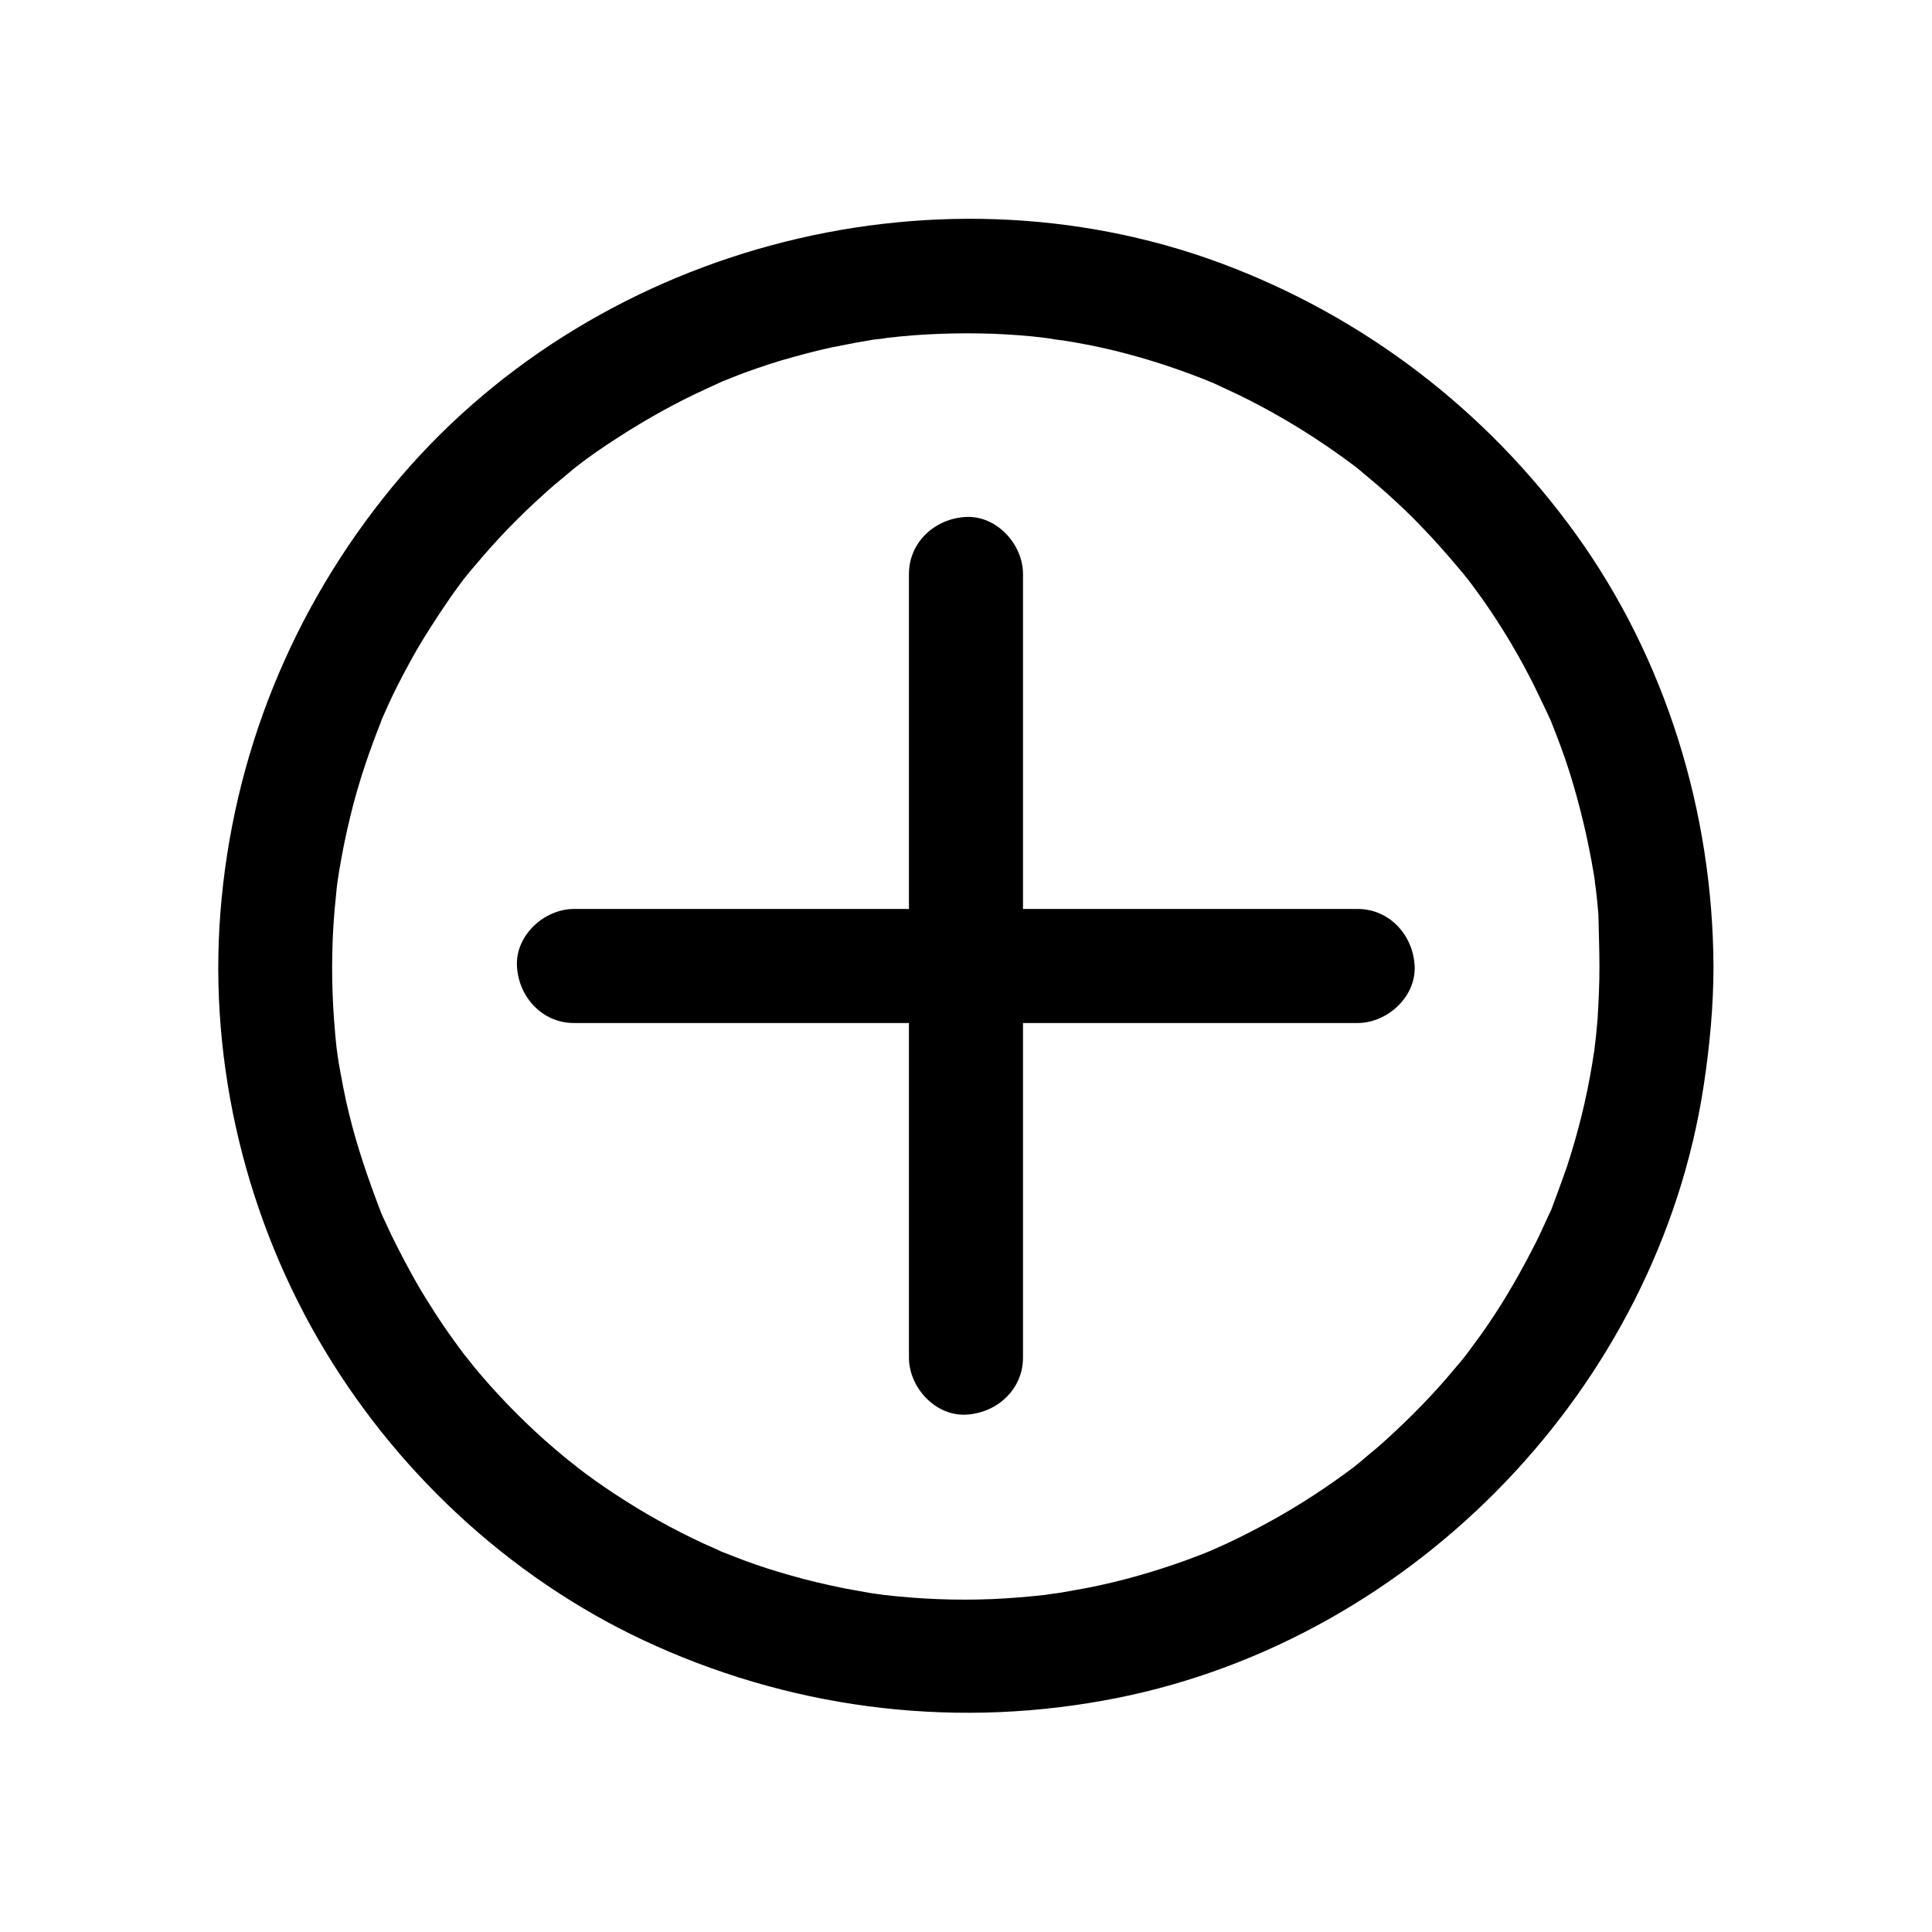 <?xml version="1.0" encoding="UTF-8"?>
<!-- Uploaded to: ICON Repo, www.iconrepo.com, Generator: ICON Repo Mixer Tools -->
<svg fill="#000000" width="800px" height="800px" version="1.1" viewBox="144 144 512 512" xmlns="http://www.w3.org/2000/svg">
 <g>
  <path d="m384.88 296.11v70.23 111.85 25.594c0 7.859 6.953 15.516 15.113 15.113 8.16-0.402 15.113-6.648 15.113-15.113v-70.23-111.85-25.594c0-7.859-6.953-15.516-15.113-15.113s-15.113 6.648-15.113 15.113z"/>
  <path d="m296.11 415.11h70.23 111.85 25.594c7.859 0 15.516-6.953 15.113-15.113-0.402-8.16-6.648-15.113-15.113-15.113h-70.23-111.85-25.594c-7.859 0-15.516 6.953-15.113 15.113s6.648 15.113 15.113 15.113z"/>
  <path d="m567.87 400c0 4.734-0.203 9.371-0.504 14.105-0.203 2.316-0.402 4.637-0.707 6.953-0.102 0.906-0.203 1.812-0.301 2.719 0.402-3.324-0.301 1.512-0.402 2.117-1.512 9.168-3.727 18.238-6.648 27.105-1.309 3.828-2.719 7.559-4.133 11.387-1.613 4.133 1.309-2.719-0.605 1.309-0.402 0.805-0.707 1.613-1.109 2.418-1.109 2.418-2.215 4.836-3.527 7.254-4.031 7.859-8.566 15.516-13.703 22.672-1.309 1.812-2.621 3.527-3.93 5.34 1.715-2.215 0.301-0.402-0.102 0.102-0.805 1.008-1.613 2.016-2.519 3.023-2.82 3.426-5.742 6.648-8.766 9.773-3.023 3.125-6.246 6.246-9.473 9.168-1.613 1.512-3.324 2.922-5.039 4.332-0.707 0.605-1.309 1.109-2.016 1.715-0.707 0.605-1.41 1.109-2.016 1.613 1.109-0.906 1.309-1.008 0.402-0.301-7.254 5.441-14.812 10.379-22.773 14.711-3.527 1.914-7.055 3.727-10.68 5.441-0.805 0.402-6.648 2.922-3.727 1.715-2.519 1.008-5.039 2.016-7.559 2.922-8.465 3.023-17.23 5.543-26.098 7.254-2.215 0.402-4.535 0.805-6.75 1.211-0.906 0.102-1.812 0.301-2.719 0.402 3.426-0.504-1.109 0.102-1.512 0.203-4.637 0.504-9.27 0.906-14.008 1.109-9.574 0.402-19.246 0-28.816-1.109-0.805-0.102-3.828-0.605-0.805-0.102-0.906-0.102-1.812-0.301-2.719-0.402-2.215-0.402-4.535-0.805-6.75-1.211-4.938-1.008-9.773-2.117-14.609-3.527-3.93-1.109-7.758-2.316-11.586-3.727-2.117-0.805-4.231-1.613-6.246-2.418-4.133-1.613 2.719 1.309-1.309-0.605-1.211-0.504-2.418-1.109-3.629-1.613-8.062-3.727-15.82-8.062-23.176-12.898-3.727-2.418-7.254-4.938-10.781-7.656 2.418 1.812-2.016-1.613-2.621-2.117-1.812-1.512-3.727-3.125-5.543-4.734-6.75-6.047-13-12.496-18.742-19.445-0.504-0.707-4.031-5.039-2.117-2.621-1.309-1.715-2.621-3.527-3.93-5.34-2.82-3.93-5.441-8.062-7.961-12.191-2.016-3.426-3.93-6.953-5.742-10.48-1.008-2.016-2.016-3.93-2.922-5.945-0.504-1.008-0.906-2.016-1.41-3.023-0.301-0.605-0.504-1.211-0.805-1.812 0.605 1.512 0.605 1.512 0-0.102-3.223-8.465-6.144-16.93-8.262-25.695-1.109-4.434-1.914-8.969-2.719-13.402-0.102-0.906-0.301-1.812-0.402-2.719 0.504 3.023 0 0-0.102-0.805-0.301-2.519-0.504-5.039-0.707-7.656-0.707-9.574-0.707-19.246 0.102-28.918 0.203-2.117 0.402-4.133 0.605-6.246 0-0.402 0.707-4.938 0.203-1.512 0.102-0.906 0.301-1.812 0.402-2.719 0.805-4.938 1.812-9.875 3.023-14.812 2.117-8.766 5.039-17.332 8.363-25.594-1.109 2.621-0.203 0.402 0-0.102 0.504-1.211 1.109-2.418 1.613-3.629 0.805-1.812 1.715-3.629 2.621-5.441 2.117-4.133 4.332-8.262 6.75-12.191 2.316-3.727 4.734-7.457 7.254-11.082 1.109-1.613 2.316-3.223 3.527-4.836 1.512-2.016-2.215 2.719 0.504-0.605 0.805-1.008 1.613-2.016 2.519-3.023 5.644-6.75 11.789-13.098 18.34-18.941 1.613-1.512 3.324-2.922 5.039-4.332 1.008-0.805 2.016-1.715 3.023-2.519 0.402-0.301 2.215-1.715 0.102-0.102 3.629-2.82 7.457-5.441 11.387-7.961 7.656-4.938 15.617-9.371 23.879-13.098 0.805-0.402 1.613-0.707 2.418-1.109 4.031-1.812-2.82 1.008 1.309-0.605 1.914-0.707 3.727-1.512 5.644-2.215 4.434-1.613 8.969-3.125 13.504-4.332 4.332-1.211 8.766-2.316 13.301-3.125 2.016-0.402 4.031-0.805 6.047-1.109 1.109-0.203 2.316-0.402 3.426-0.504-3.324 0.504 1.211-0.102 1.512-0.203 9.371-1.109 18.742-1.41 28.113-1.109 4.637 0.203 9.371 0.504 14.008 1.109-0.102 0 4.332 0.605 2.117 0.301-2.215-0.301 2.215 0.402 2.117 0.301 2.519 0.402 4.938 0.805 7.457 1.309 9.07 1.812 18.035 4.434 26.703 7.656 1.914 0.707 3.727 1.41 5.644 2.215 2.418 1.008-3.223-1.512 0.707 0.301 1.008 0.504 2.016 0.906 3.023 1.41 4.231 1.914 8.363 4.031 12.496 6.348 7.758 4.332 15.113 9.168 22.168 14.508-2.316-1.812 0 0 0.605 0.504 0.805 0.707 1.715 1.41 2.519 2.117 1.715 1.41 3.324 2.82 5.039 4.332 3.223 2.922 6.449 5.945 9.473 9.168 3.023 3.125 5.945 6.449 8.766 9.773 0.707 0.805 1.41 1.715 2.117 2.519 0.504 0.605 2.215 2.922 0.504 0.605 1.512 1.914 2.922 3.93 4.332 5.844 5.238 7.457 9.875 15.215 13.906 23.375 0.906 1.812 1.715 3.629 2.621 5.441 0.504 1.008 0.906 2.016 1.41 3.023 1.812 3.93-0.707-1.715 0.301 0.707 1.715 4.332 3.426 8.766 4.836 13.301 2.719 8.664 4.836 17.531 6.348 26.5 0-0.102 0.707 4.332 0.301 2.117-0.301-2.215 0.301 2.215 0.301 2.117 0.301 2.316 0.504 4.637 0.707 6.953 0.074 4.336 0.273 8.969 0.273 13.707 0 7.859 6.953 15.516 15.113 15.113 8.16-0.402 15.113-6.648 15.113-15.113-0.203-40.707-12.594-81.316-36.477-114.46-23.68-32.848-56.227-57.738-94.211-71.844-76.883-28.414-167.46-3.828-219.46 59.348-26.496 32.242-42.316 71.238-45.539 112.85-3.125 40.406 6.953 81.719 27.91 116.38 20.453 33.855 51.289 61.766 87.461 77.891 38.492 17.23 80.91 22.066 122.32 13.805 78.996-15.82 143.18-82.422 155.38-162.12 1.613-10.578 2.621-21.262 2.621-31.941 0-7.859-6.953-15.516-15.113-15.113-8.164 0.504-15.117 6.75-15.117 15.215z"/>
 </g>
</svg>